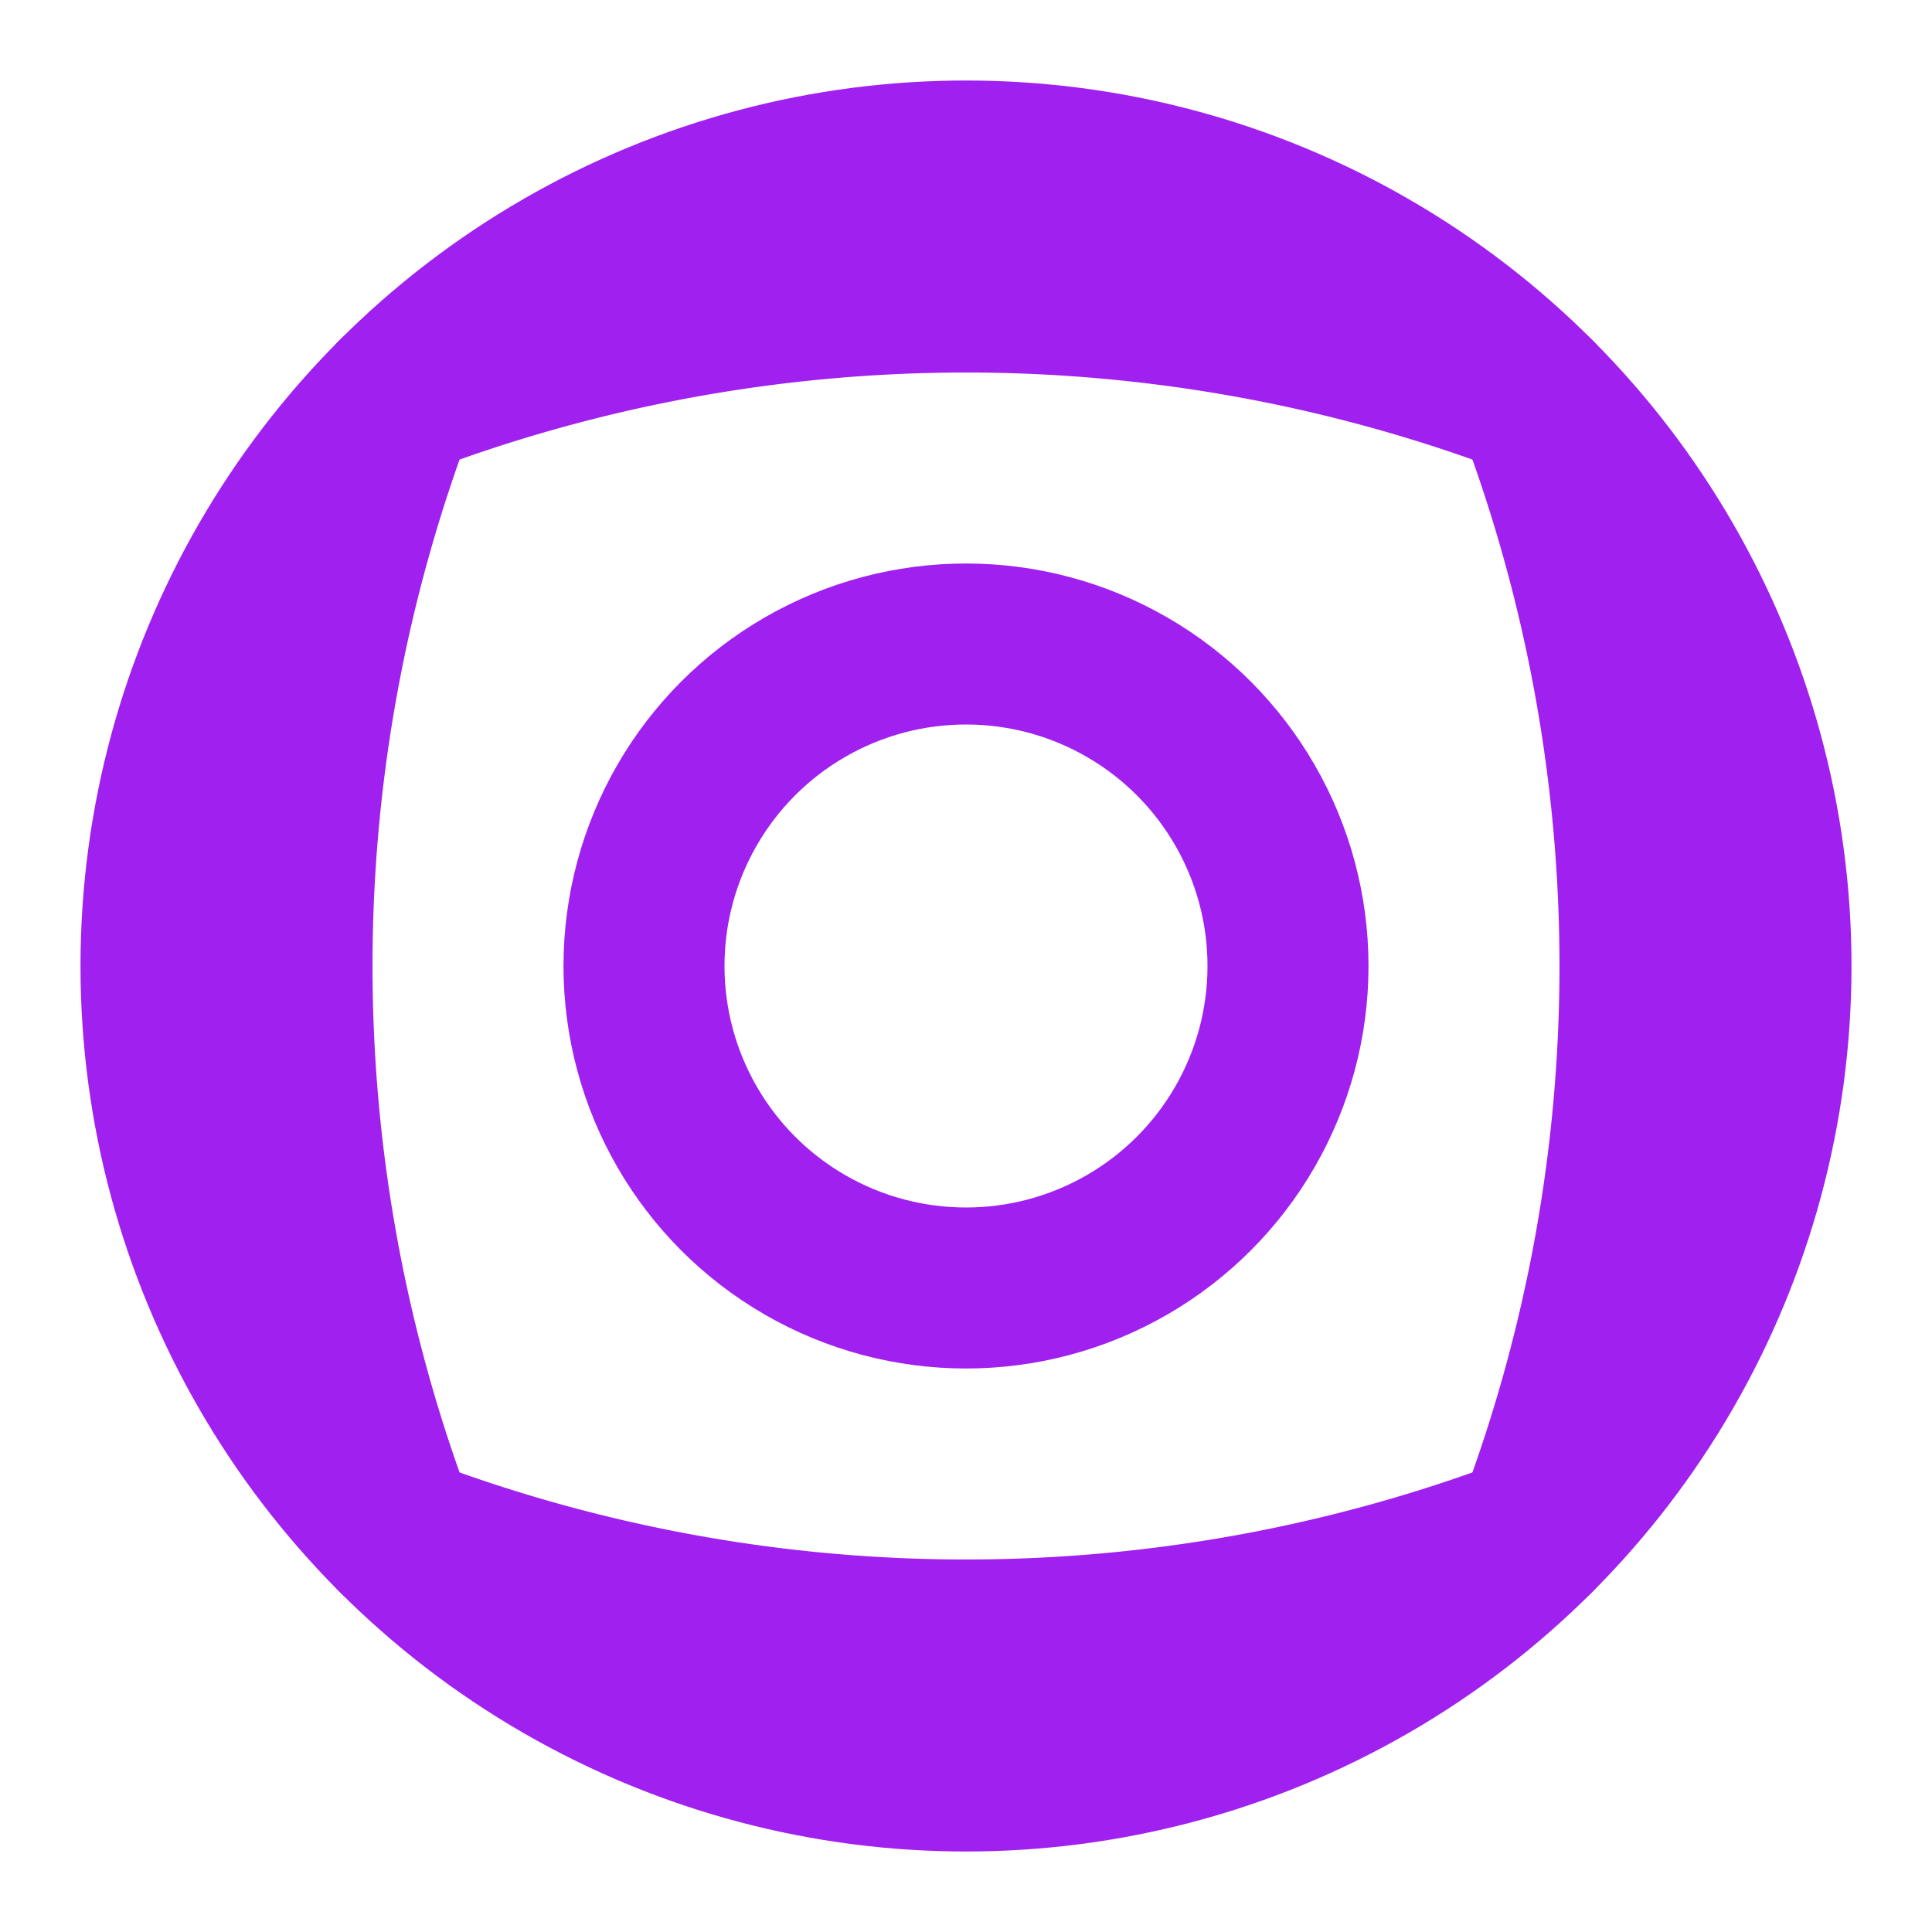 <svg xmlns="http://www.w3.org/2000/svg" width="32" height="32" viewBox="0 0 24 24" fill="none" stroke="#A020F0" stroke-width="2" stroke-linecap="round" stroke-linejoin="round">
  <circle cx="12" cy="12" r="10" />
  <circle cx="12" cy="12" r="4" />
  <path d="M4.93 4.93a19.84 19.84 0 0 1 14.14 0" />
  <path d="M19.07 4.93a19.84 19.84 0 0 1 0 14.14" />
  <path d="M4.93 19.07a19.84 19.84 0 0 1 0-14.14" />
  <path d="M19.07 19.07a19.84 19.84 0 0 1-14.14 0" />
</svg>
